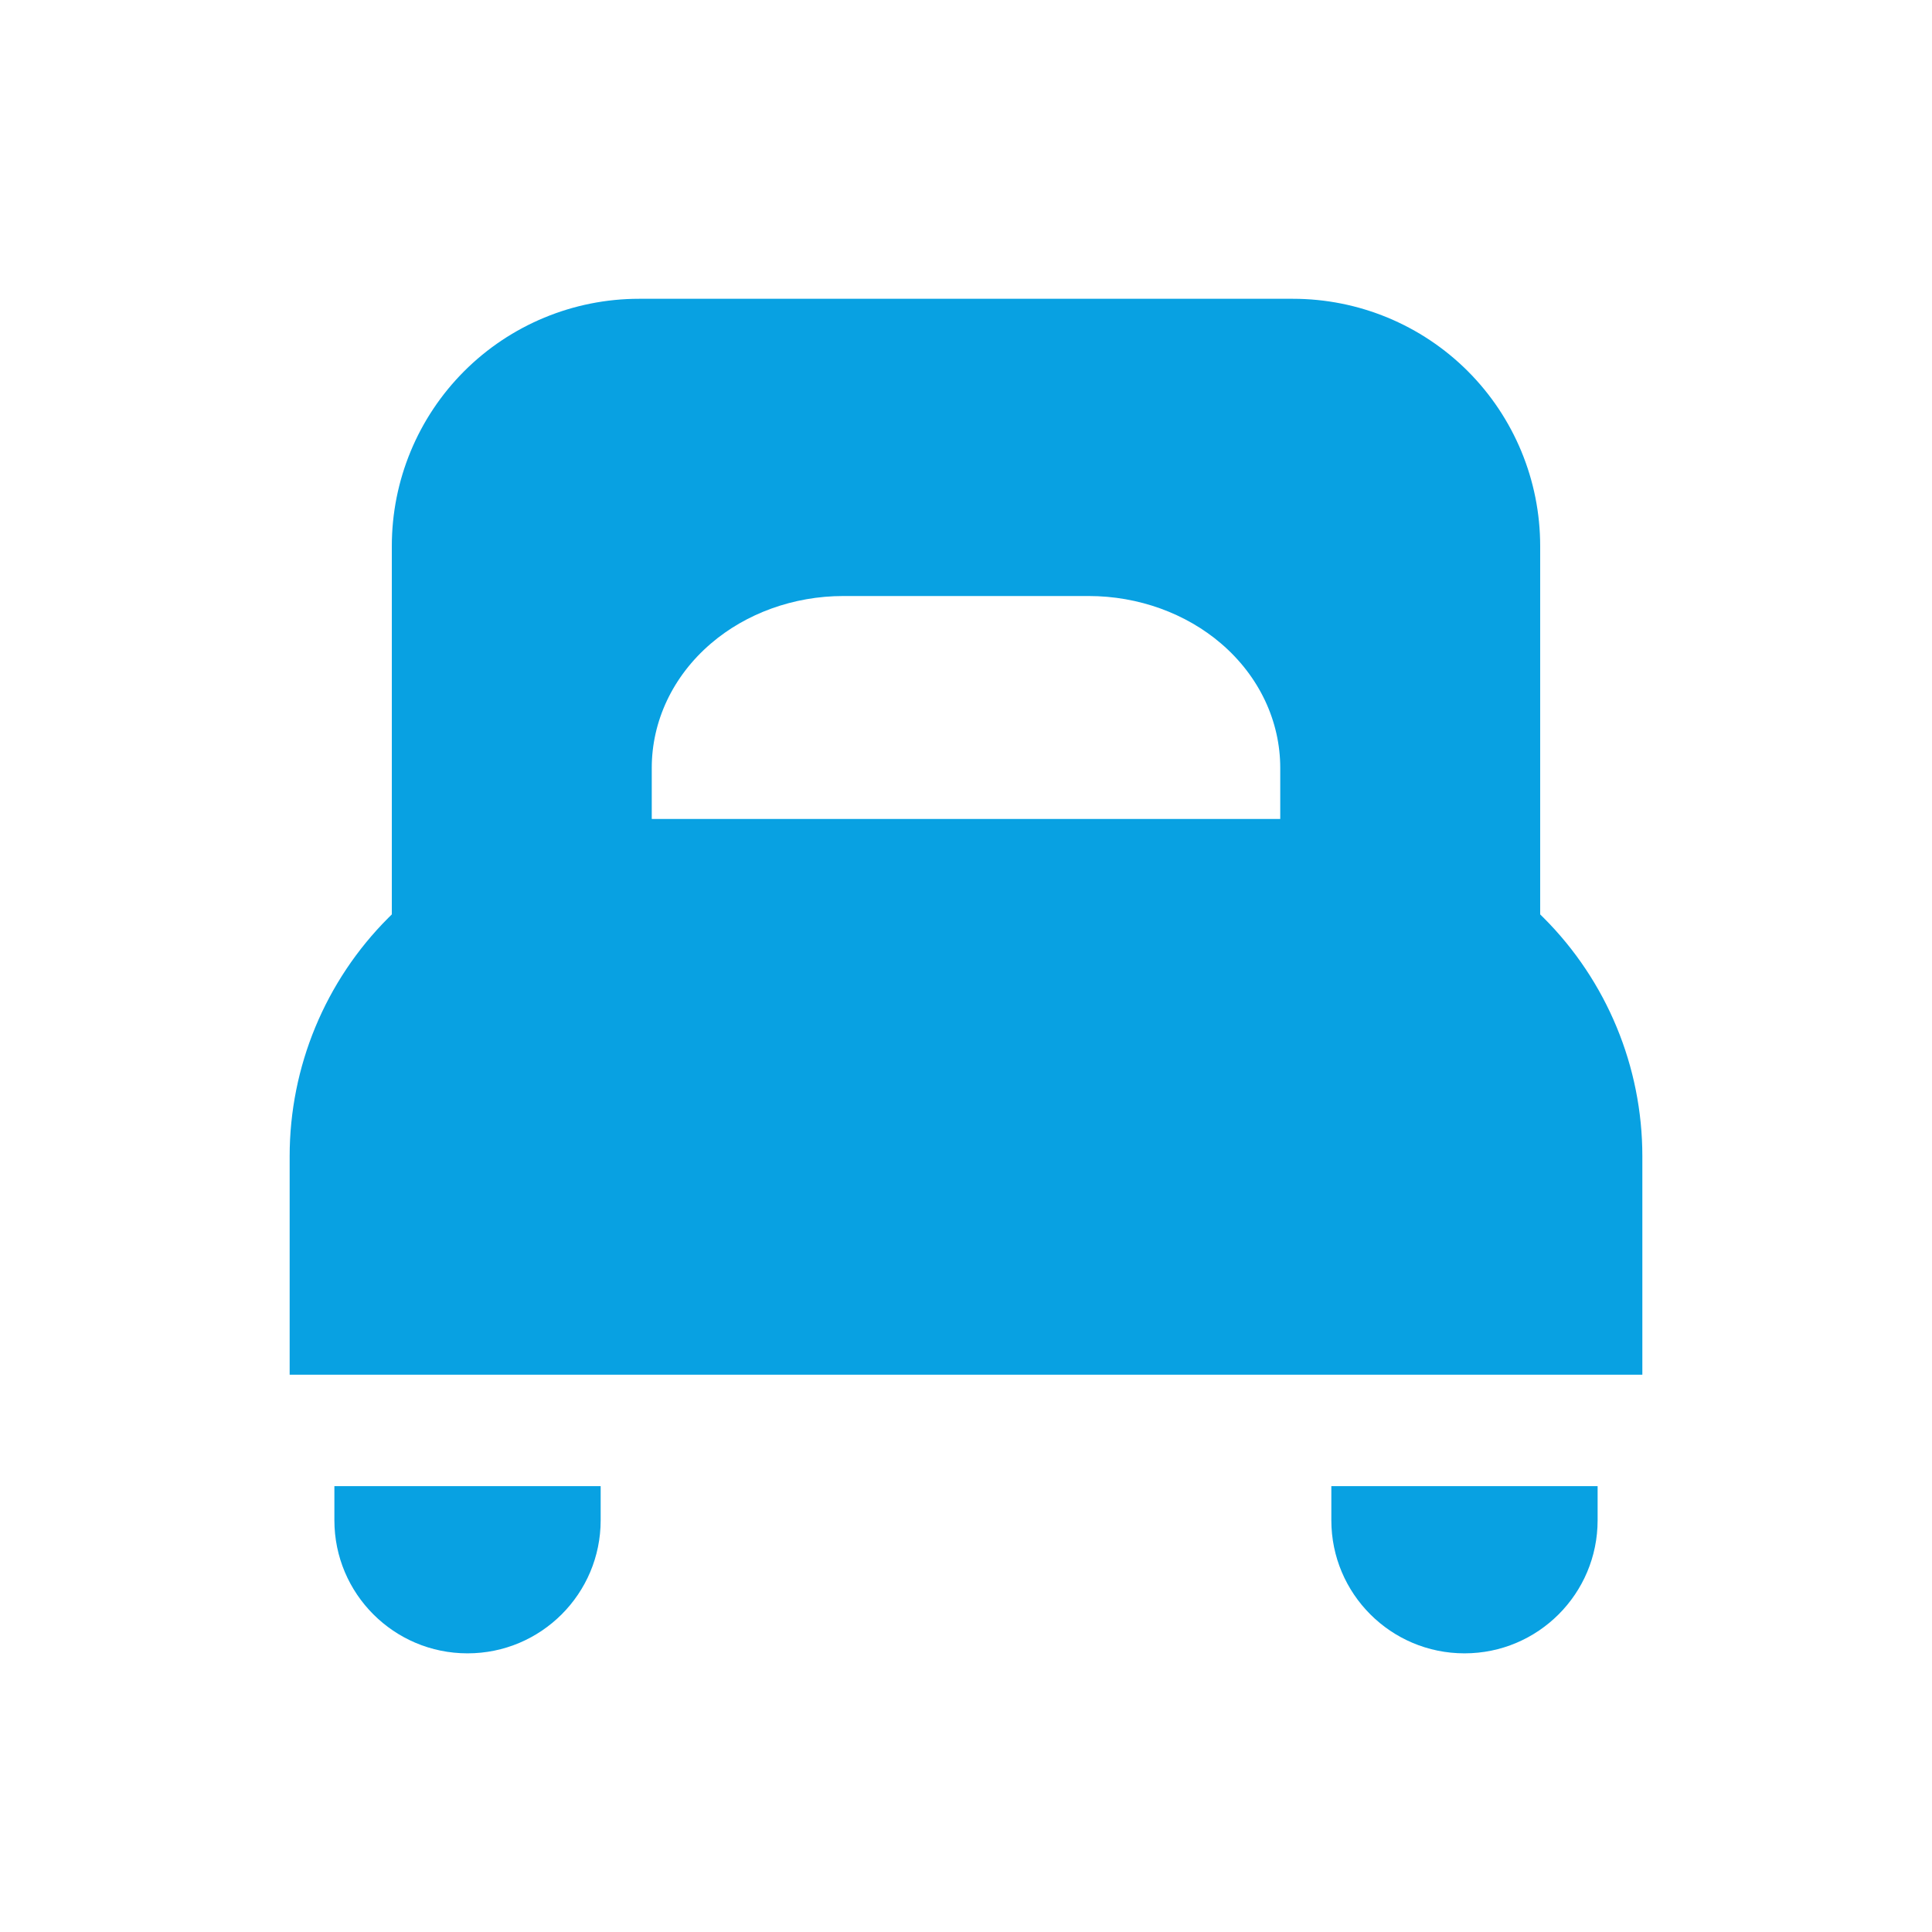 <?xml version="1.0" encoding="UTF-8" standalone="no"?>
<!DOCTYPE svg PUBLIC "-//W3C//DTD SVG 1.1//EN" "http://www.w3.org/Graphics/SVG/1.1/DTD/svg11.dtd">
<svg width="100%" height="100%" viewBox="0 0 52 52" version="1.1" xmlns="http://www.w3.org/2000/svg" xmlns:xlink="http://www.w3.org/1999/xlink" xml:space="preserve" xmlns:serif="http://www.serif.com/" style="fill-rule:evenodd;clip-rule:evenodd;stroke-linejoin:round;stroke-miterlimit:2;">
    <g transform="matrix(1,0,0,1,0,-250)">
        <g transform="matrix(1,0,0,1,0,-0.677)">
            <rect id="basic" x="0" y="250.677" width="52" height="52" style="fill:none;"/>
            <g id="basic1" serif:id="basic">
                <g transform="matrix(1,0,0,1,0,0.677)">
                    <path d="M41.454,274.611C41.485,274.641 41.515,274.671 41.545,274.701C43.248,276.403 44.204,278.713 44.204,281.12L44.204,287L7.796,287L7.796,281.12C7.796,278.713 8.752,276.403 10.455,274.701C10.485,274.671 10.515,274.641 10.546,274.611L10.546,264.695C10.546,262.93 11.247,261.238 12.494,259.99C13.742,258.743 15.434,258.042 17.199,258.042L34.801,258.042C36.566,258.042 38.258,258.743 39.506,259.99C40.753,261.238 41.454,262.93 41.454,264.695L41.454,274.611ZM17.542,272.042L34.458,272.042L34.458,270.669C34.458,269.417 33.899,268.206 32.866,267.321C31.92,266.51 30.641,266.042 29.303,266.042L22.697,266.042C21.359,266.042 20.08,266.51 19.134,267.321C18.101,268.206 17.542,269.417 17.542,270.669L17.542,272.042ZM16.167,290L16.167,290.918C16.167,292.896 14.563,294.5 12.584,294.5L12.582,294.5C10.604,294.5 9,292.896 9,290.918L9,290L16.167,290ZM43,290L43,290.918C43,292.896 41.396,294.5 39.418,294.5L39.416,294.5C37.437,294.5 35.833,292.896 35.833,290.918L35.833,290L43,290Z" style="fill:rgb(8,161,226);"/>
                </g>
            </g>
        </g>
    </g>
</svg>

